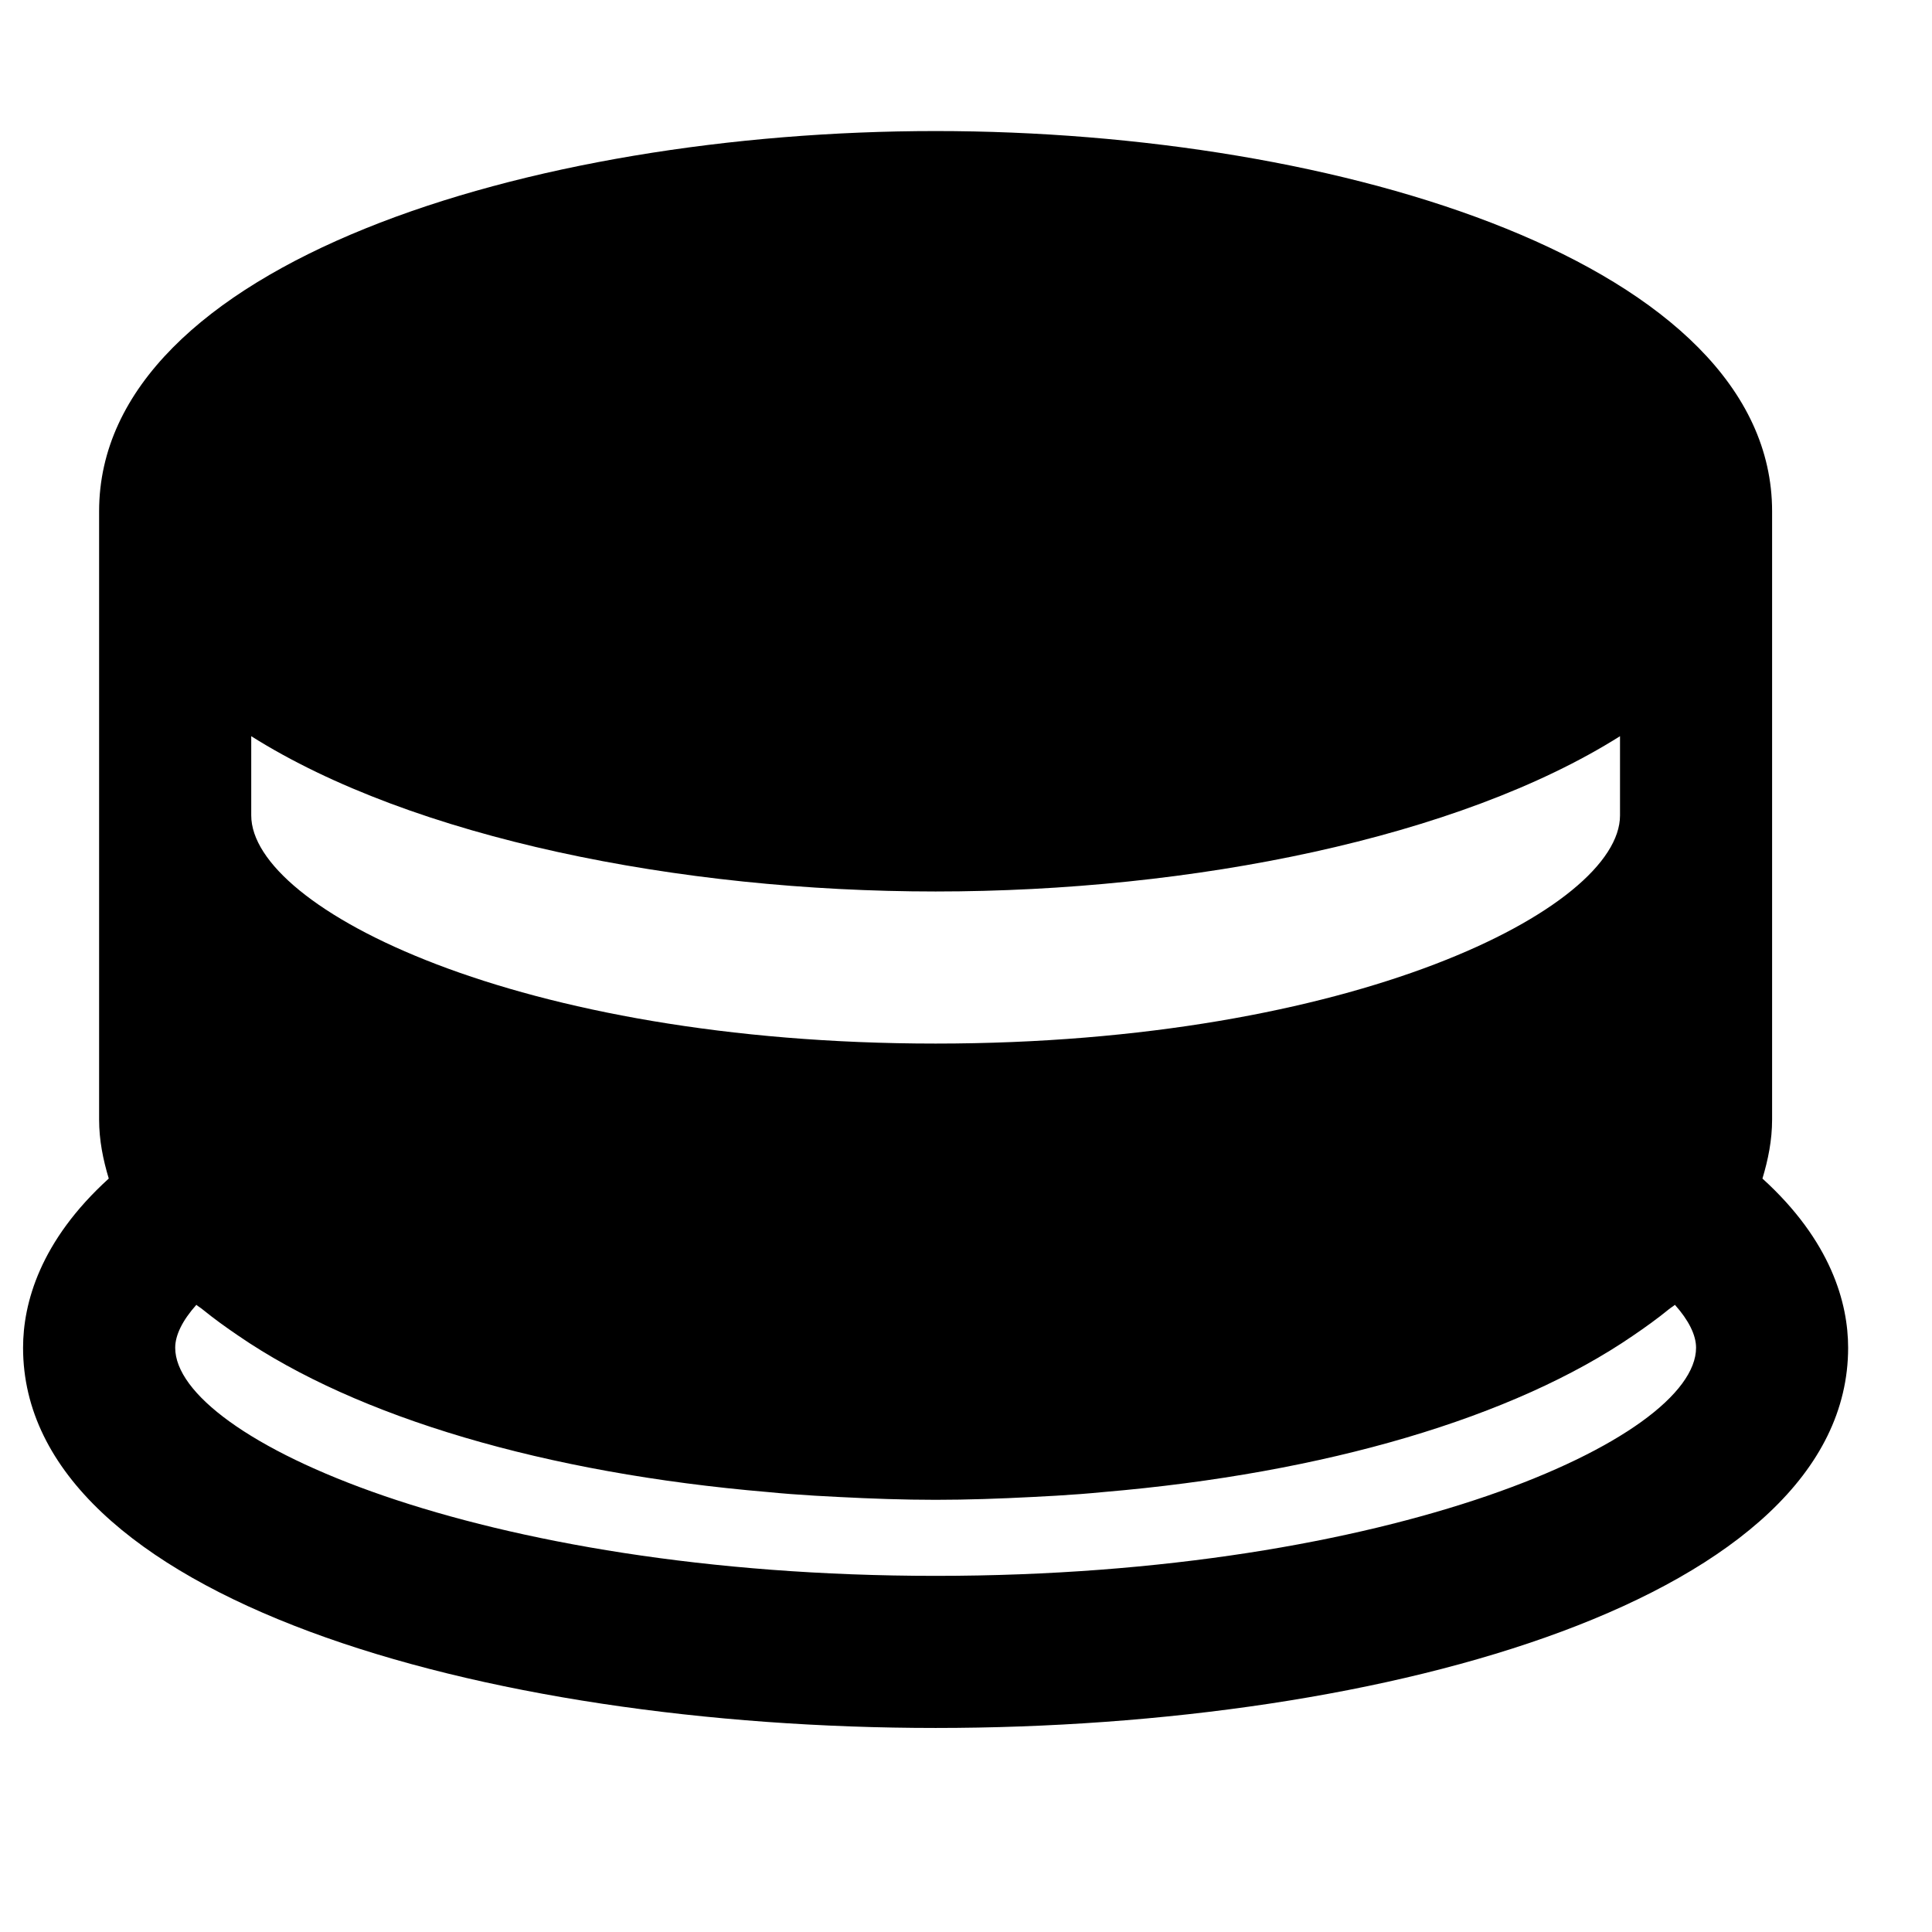 <?xml version="1.0" encoding="UTF-8"?>
<!-- Uploaded to: SVG Repo, www.svgrepo.com, Generator: SVG Repo Mixer Tools -->
<svg fill="#000000" width="800px" height="800px" version="1.1" viewBox="144 144 512 512" xmlns="http://www.w3.org/2000/svg">
 <path d="m391.95 561.62c-121.16 0-201.52-36.395-201.52-60.457 0-3.387 1.977-7.297 5.602-11.367 0.504 0.426 1.148 0.785 1.652 1.211 2.945 2.398 6.129 4.695 9.453 6.953 31.578 21.684 81.434 36.453 140.4 41.453 1.973 0.18 3.949 0.383 5.965 0.523 4.25 0.32 8.543 0.582 12.898 0.785 8.523 0.441 17.047 0.746 25.551 0.746s17.031-0.305 25.555-0.746c4.352-0.203 8.645-0.465 12.898-0.785 2.012-0.141 3.988-0.344 5.965-0.523 58.965-5 108.82-19.77 140.4-41.453 3.328-2.258 6.512-4.555 9.453-6.953 0.504-0.426 1.148-0.785 1.652-1.211 3.629 4.07 5.602 7.981 5.602 11.367 0 24.062-80.367 60.457-201.52 60.457zm181.37-201.52c0 24.645-70.652 60.457-181.37 60.457-110.71 0-181.37-35.812-181.37-60.457v-21c42.762 26.965 113.36 41.152 181.37 41.152s138.61-14.188 181.37-41.152zm37.746 96.227c1.512-5.019 2.559-10.176 2.559-15.617v-161.22c0-65.457-114.2-100.76-221.68-100.76s-221.68 35.305-221.68 100.76v161.22c0 5.441 1.047 10.598 2.559 15.617-18.195 16.523-22.711 33.031-22.711 44.84 0 66.16 121.66 100.76 241.83 100.76s241.83-34.602 241.83-100.76c0-11.809-4.512-28.316-22.711-44.84z" fill-rule="evenodd"/>
</svg>